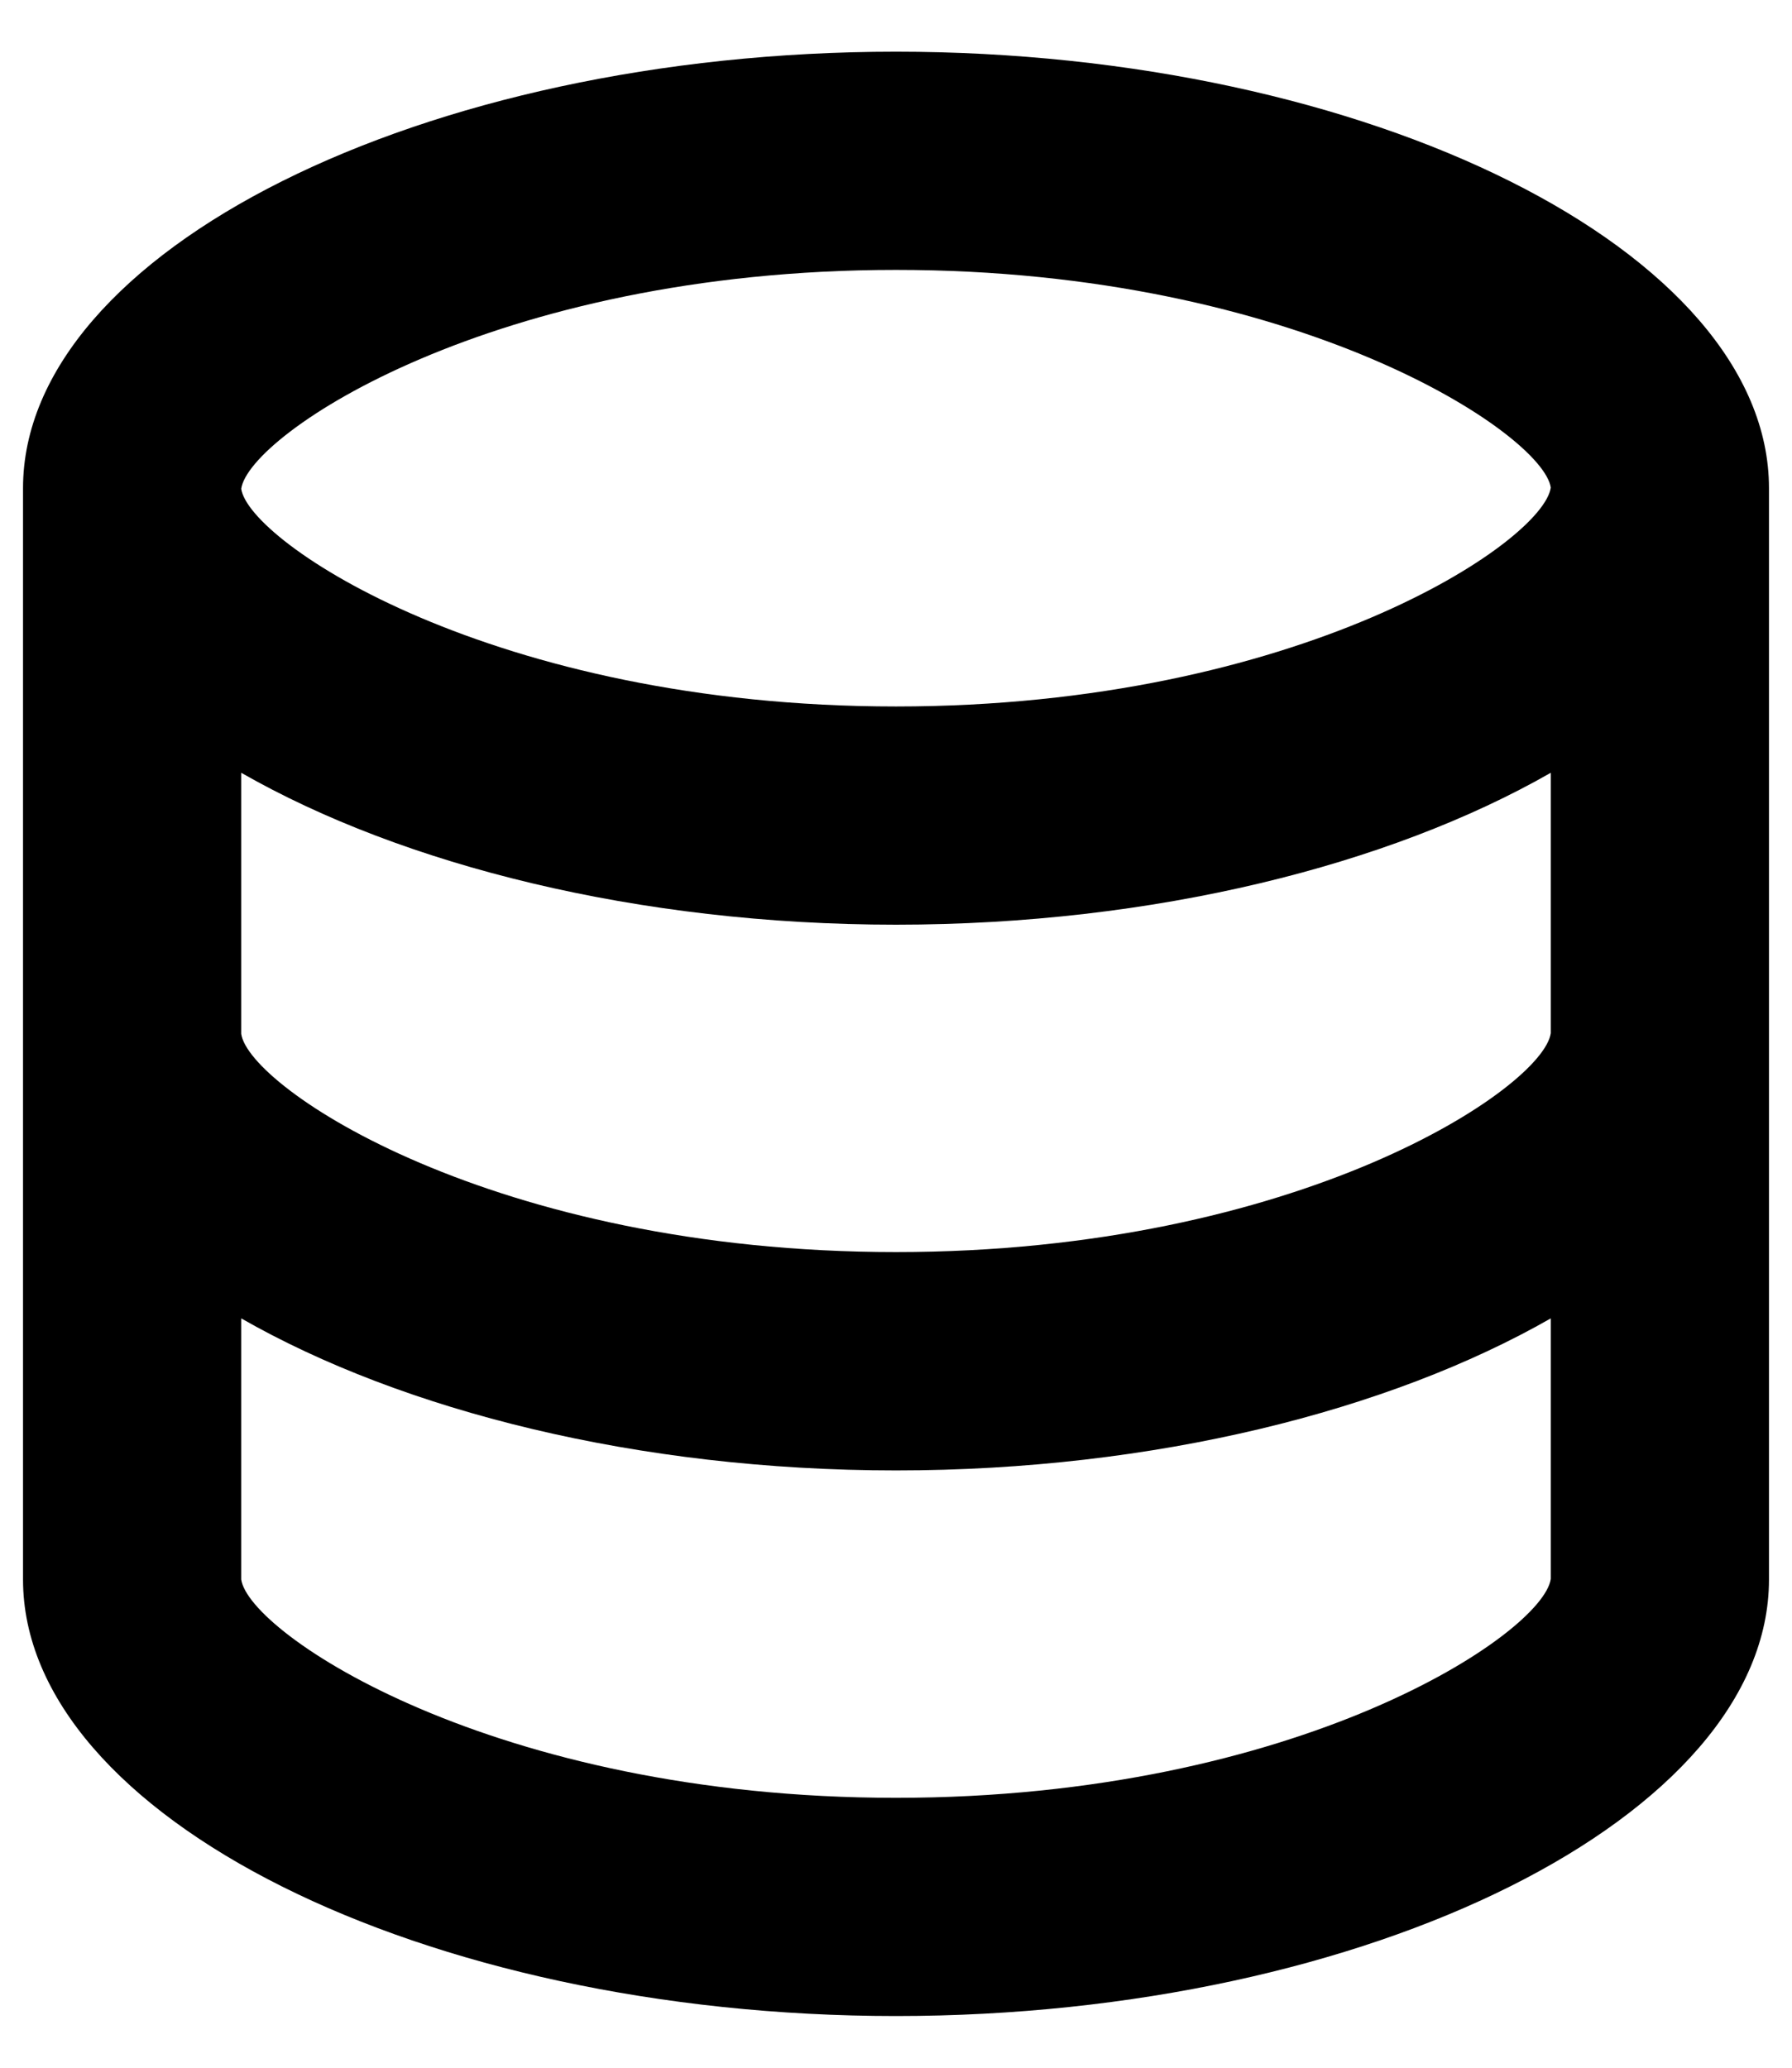 <svg width="13" height="15" viewBox="0 0 13 15" fill="none" xmlns="http://www.w3.org/2000/svg">
    <path d="M12.833 11.458V3.542C12.833 1.825 9.933 0.375 6.5 0.375C3.067 0.375 0.167 1.825 0.167 3.542V11.458C0.167 13.175 3.067 14.625 6.5 14.625C9.933 14.625 12.833 13.175 12.833 11.458ZM6.5 1.958C9.422 1.958 11.195 3.151 11.25 3.537C11.195 3.932 9.422 5.125 6.5 5.125C3.578 5.125 1.805 3.932 1.75 3.546C1.805 3.151 3.578 1.958 6.5 1.958ZM1.75 5.606C2.921 6.276 4.629 6.708 6.5 6.708C8.371 6.708 10.079 6.276 11.25 5.606V7.495C11.195 7.89 9.422 9.083 6.5 9.083C3.578 9.083 1.805 7.89 1.75 7.5V5.606ZM1.75 11.458V9.564C2.921 10.234 4.629 10.667 6.5 10.667C8.371 10.667 10.079 10.234 11.25 9.564V11.454C11.195 11.849 9.422 13.042 6.5 13.042C3.578 13.042 1.805 11.849 1.75 11.458Z" fill="black"/>
</svg>
